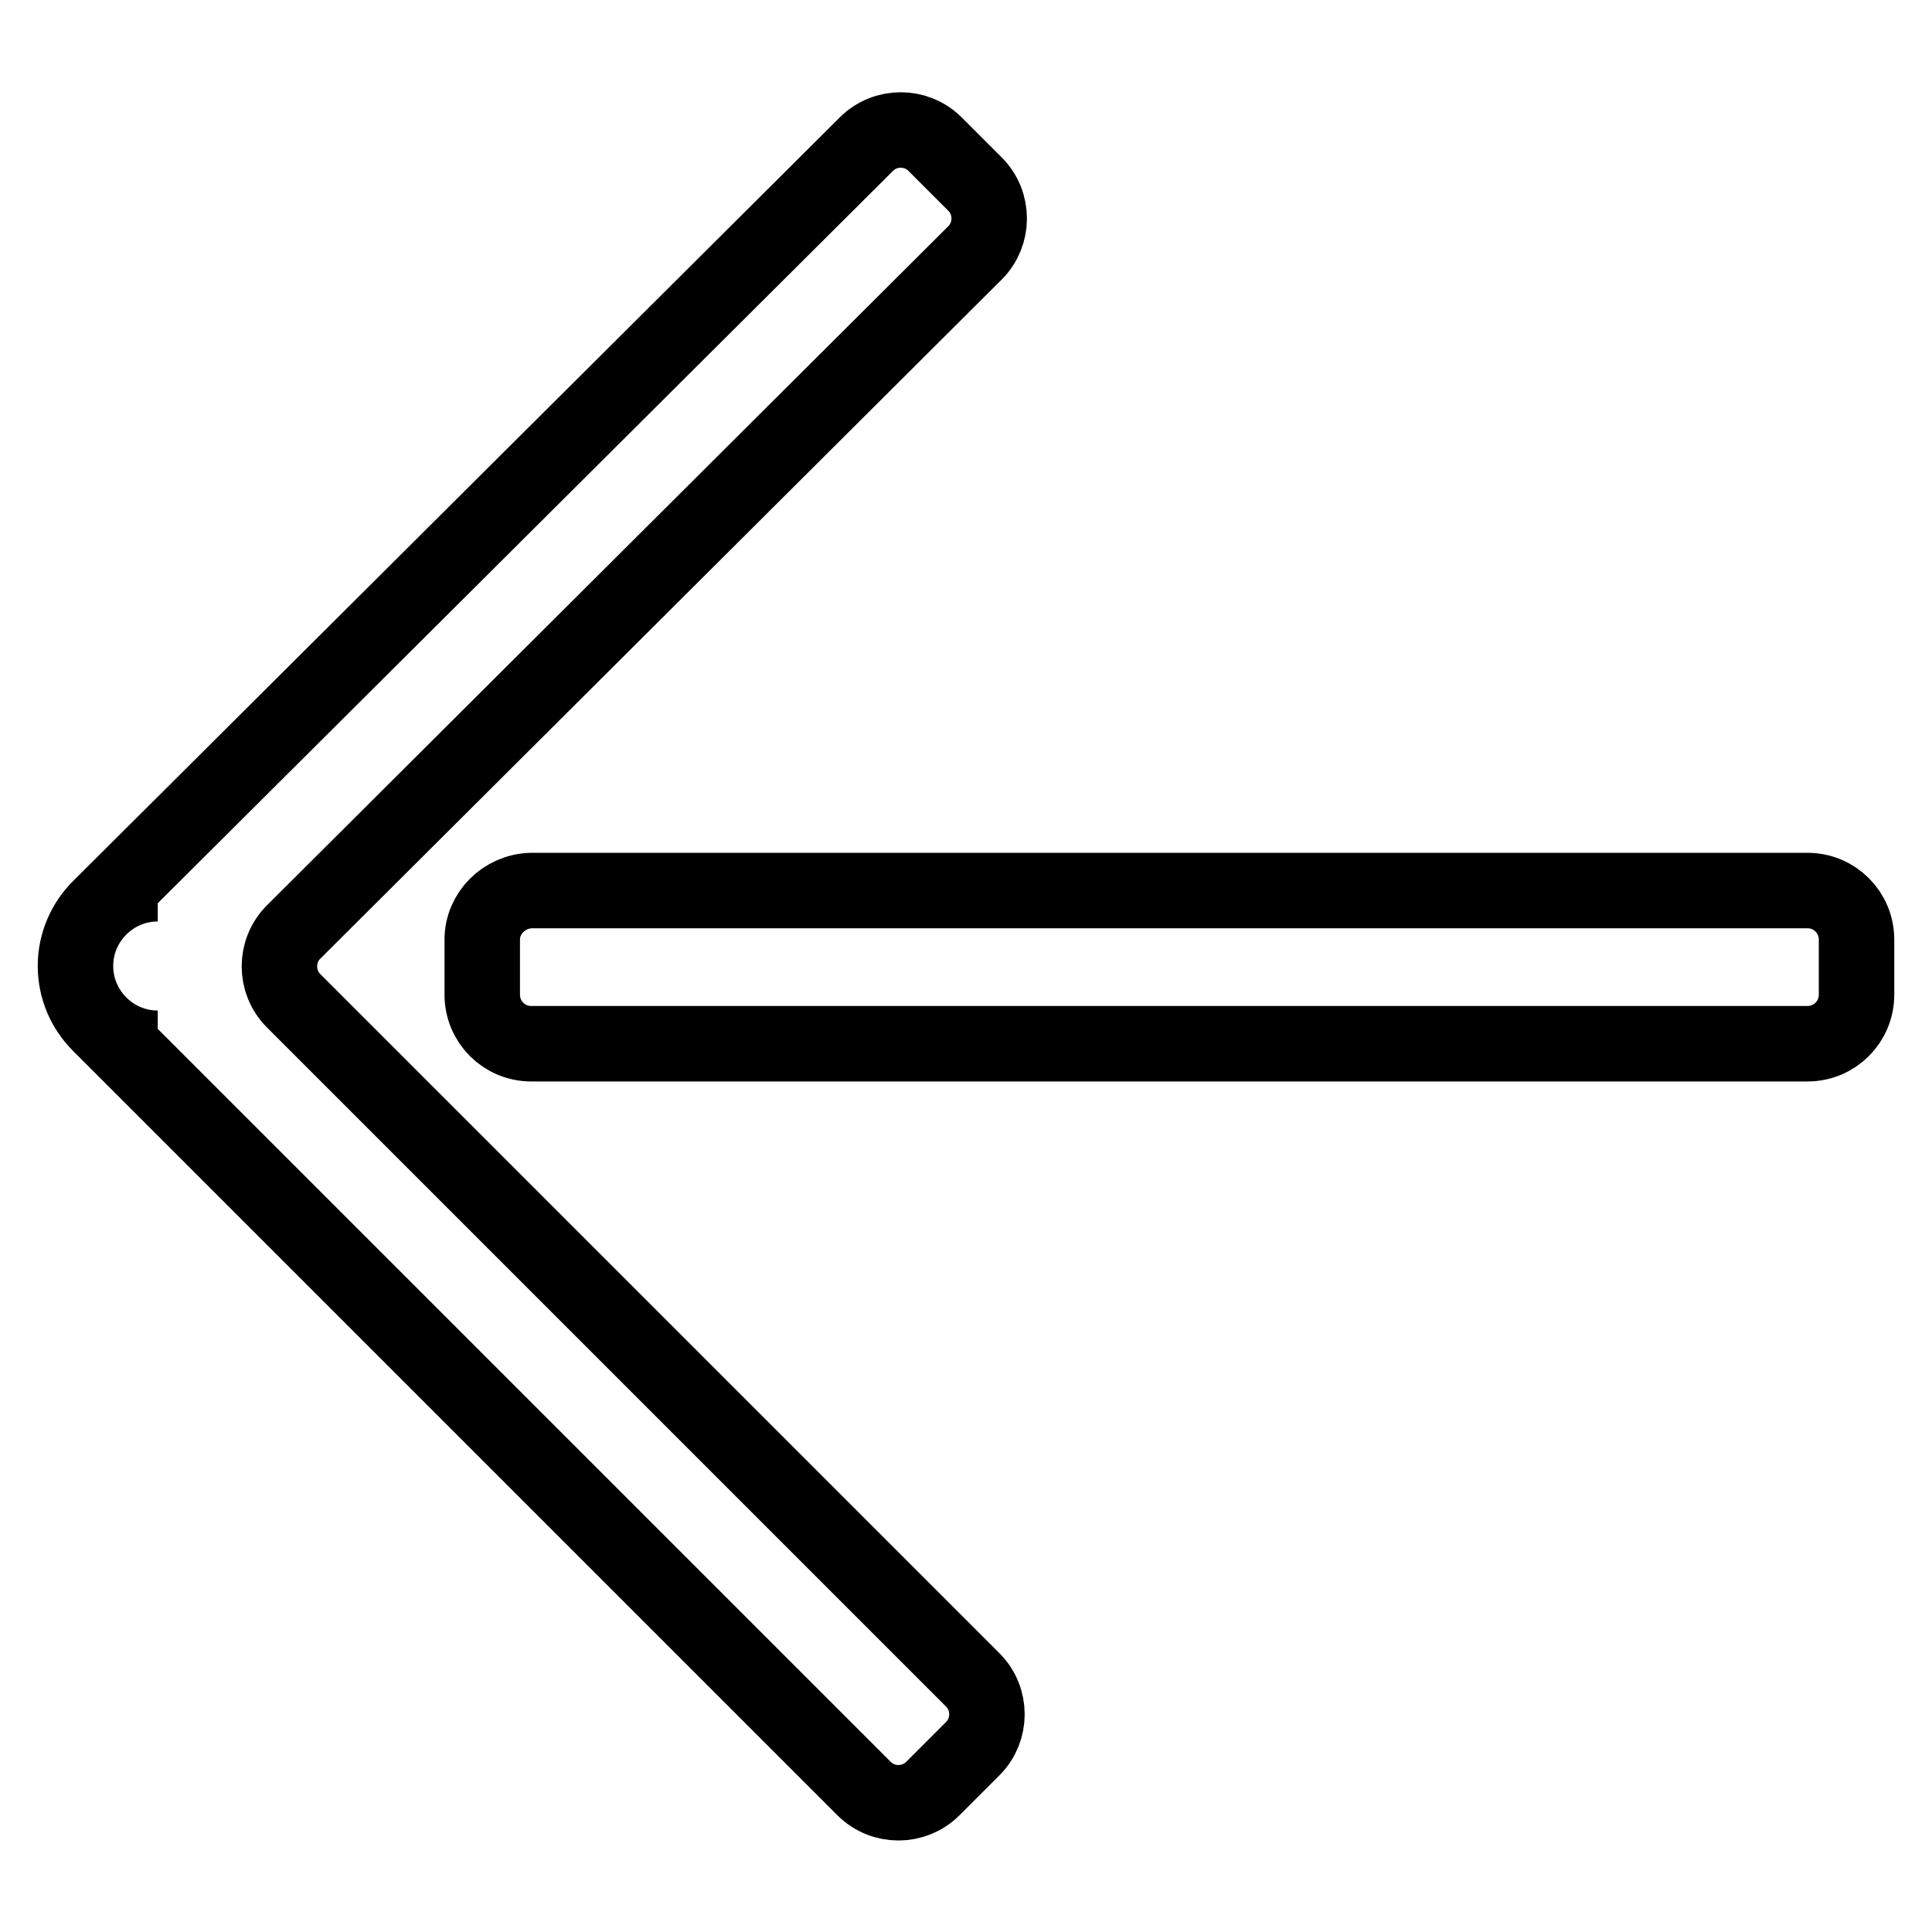 <?xml version="1.0" encoding="utf-8"?>
<!-- Svg Vector Icons : http://www.onlinewebfonts.com/icon -->
<!DOCTYPE svg PUBLIC "-//W3C//DTD SVG 1.1//EN" "http://www.w3.org/Graphics/SVG/1.1/DTD/svg11.dtd">
<svg version="1.1" xmlns="http://www.w3.org/2000/svg" xmlns:xlink="http://www.w3.org/1999/xlink" x="0px" y="0px" viewBox="0 0 256 256" enable-background="new 0 0 256 256" xml:space="preserve">
<g> <path stroke-width="10" fill-opacity="0" stroke="#000000"  d="M63.9,124.5v7.3c0,3.6,2.9,6.5,6.5,6.5h169.1c3.6,0,6.5-2.9,6.5-6.5v-7.3c0-3.6-2.9-6.5-6.5-6.5H70.4 C66.8,118.1,63.9,121,63.9,124.5z M38.9,132.6c-2.5-2.5-2.5-6.6,0-9.1l90.3-90c2.5-2.5,2.5-6.6,0-9.1l-5.3-5.3 c-2.5-2.5-6.6-2.5-9.1,0L13.4,120.1c2-1.9,4.6-3,7.5-3c-6,0-10.9,4.9-10.9,10.9c0,6,4.9,10.9,10.9,10.9c-3,0-5.6-1.1-7.6-3.1 l101.2,101.2c2.5,2.5,6.6,2.5,9.1,0l5.3-5.3c2.5-2.5,2.5-6.6,0-9.1L38.9,132.6L38.9,132.6z"/></g>
</svg>